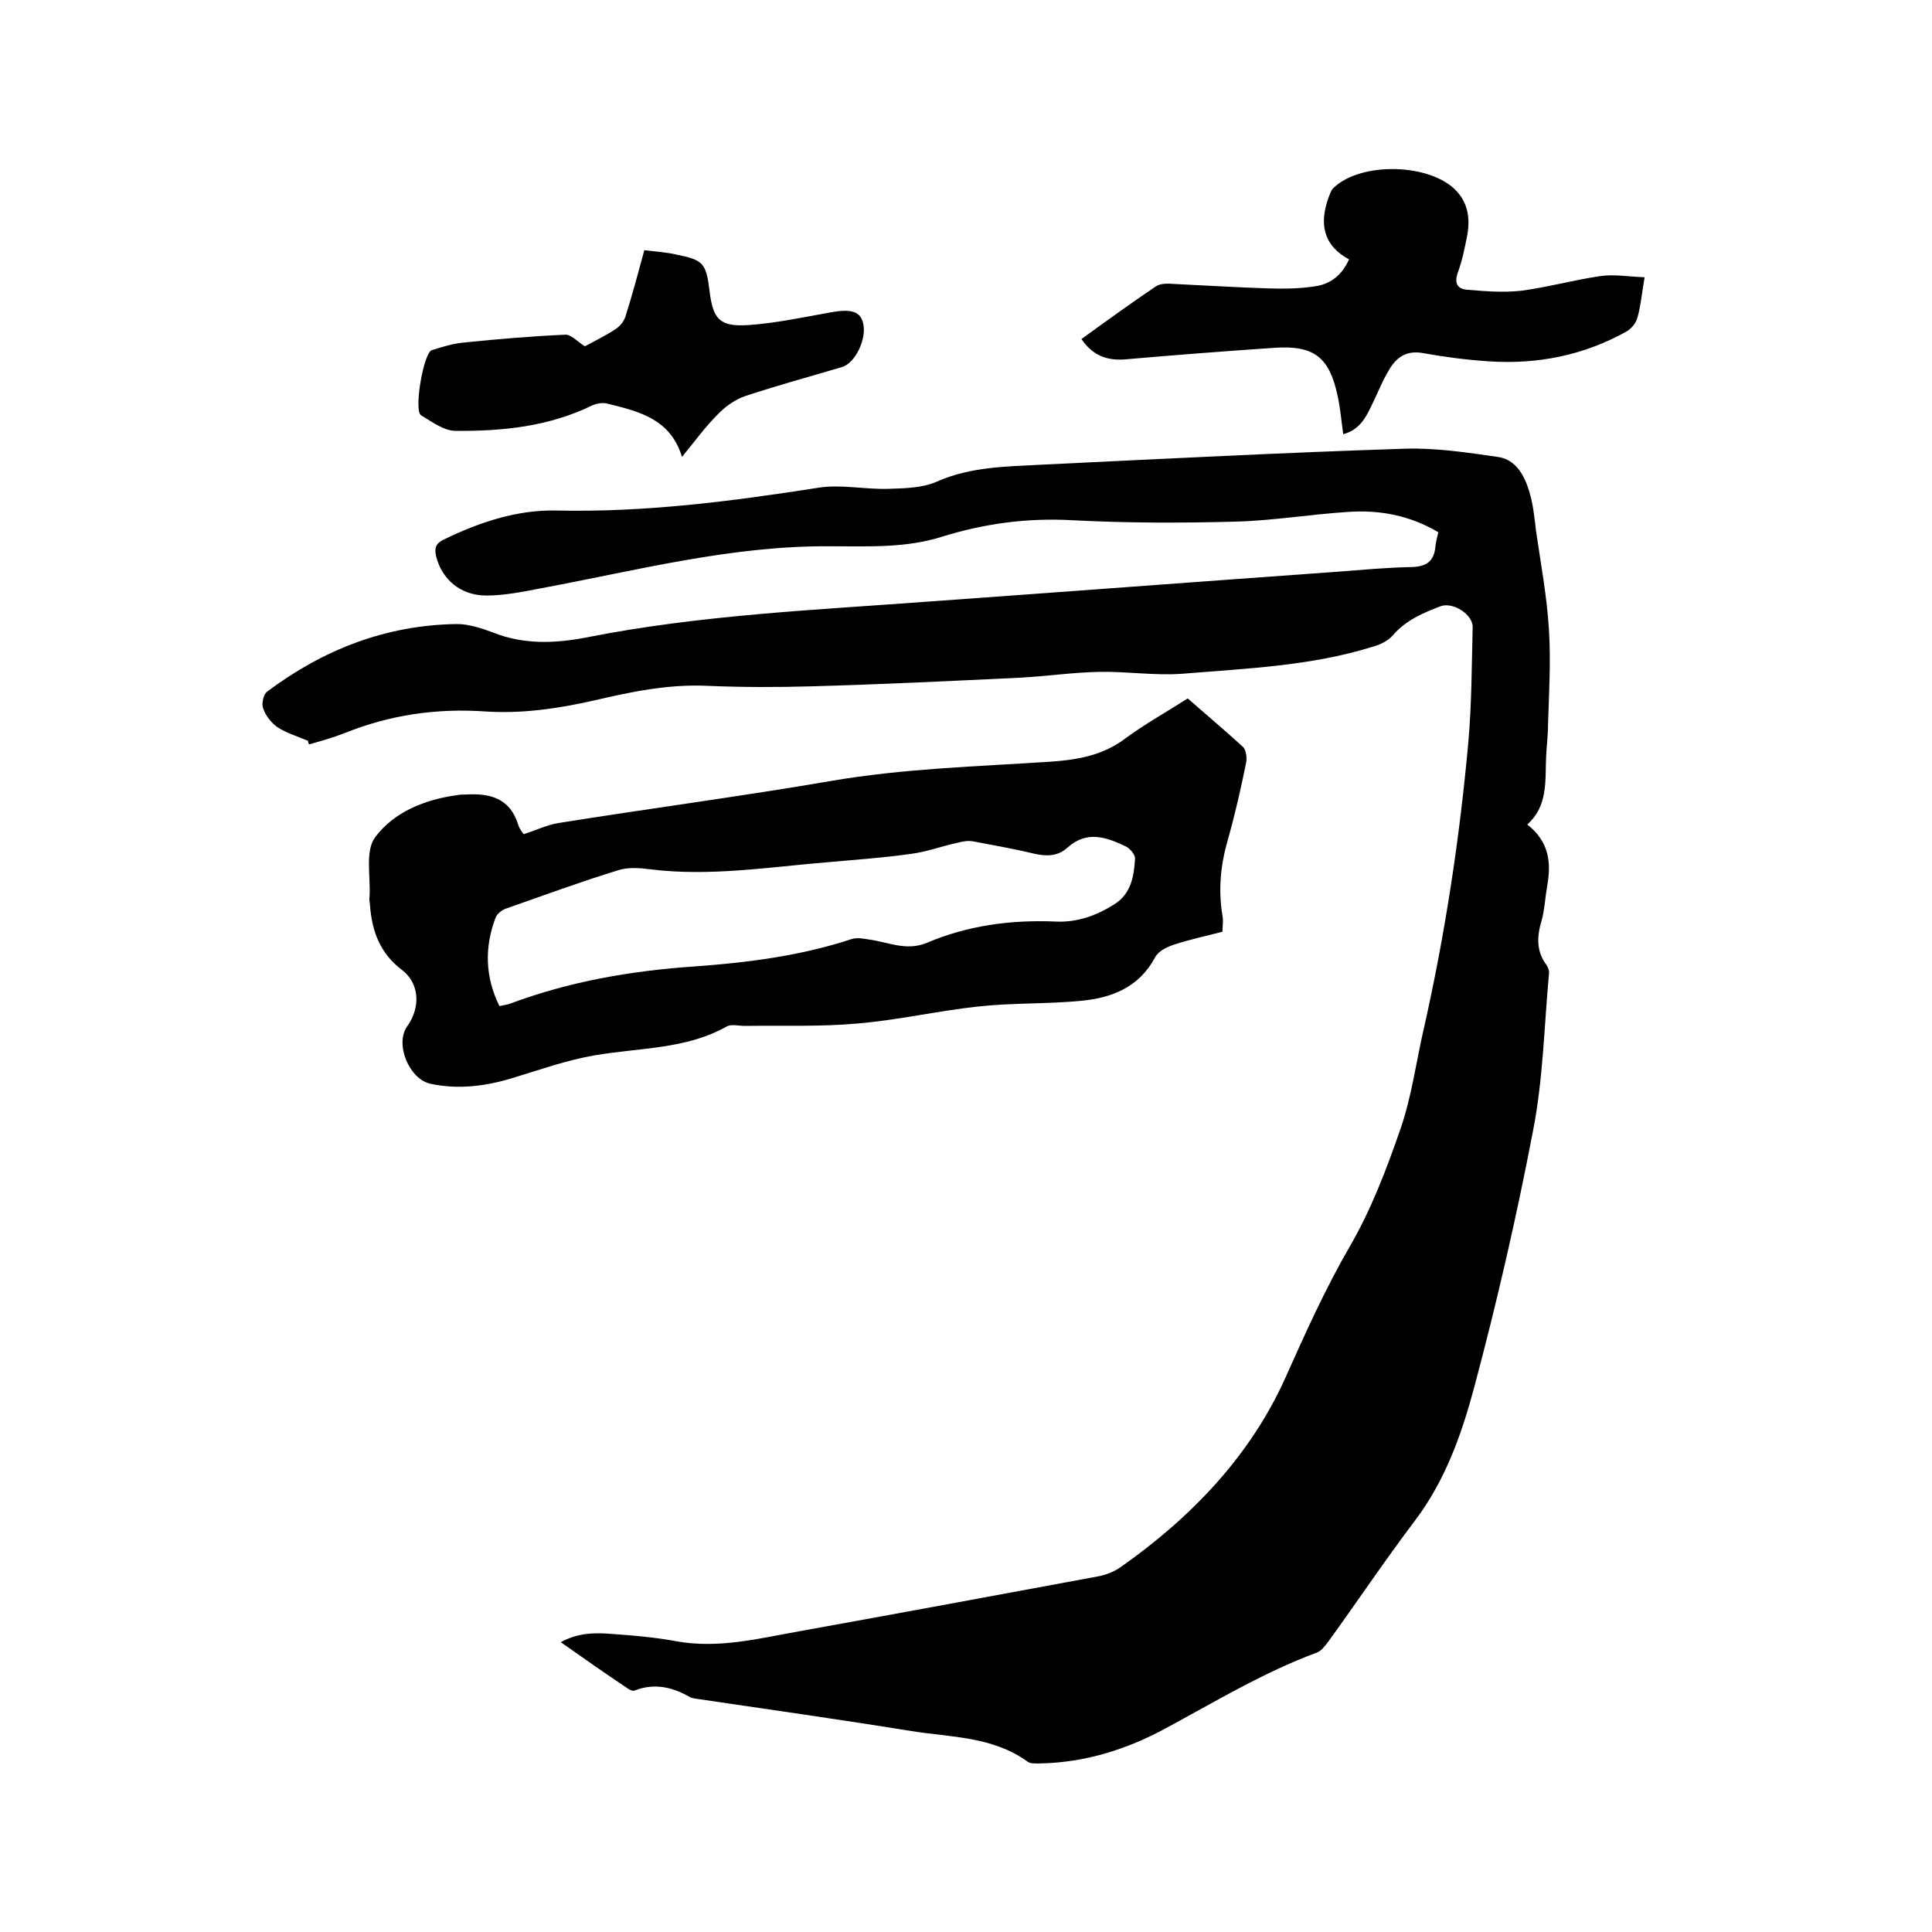 <svg enable-background="new 0 0 400 400" viewBox="0 0 400 400" xmlns="http://www.w3.org/2000/svg"><path d="m63.8 153.4c-2.1-.9-4.4-1.6-6.3-2.8-1.3-.9-2.5-2.4-3-3.9-.4-.9 0-2.9.8-3.5 11.6-8.7 24.6-13.8 39.3-14 2.5 0 5.2.9 7.6 1.8 6.3 2.5 12.8 2.2 19.1 1 23.6-4.7 47.6-5.7 71.6-7.5 27.9-2 55.7-4.1 83.6-6.1 5.3-.4 10.5-.9 15.8-1 3.1-.1 4.6-1.2 4.9-4.3.1-.9.3-1.8.6-2.9-5.9-3.5-12.2-4.7-18.9-4.2-7.7.5-15.4 1.8-23.1 2-11.3.3-22.6.3-33.9-.3-9.3-.5-18.1.7-26.8 3.4-7.5 2.4-15.3 2-23 2-20.5-.2-40.2 5-60.1 8.7-3.7.7-7.5 1.5-11.3 1.5-5.3 0-9.2-3.3-10.4-8.1-.4-1.7-.1-2.7 1.6-3.5 7.4-3.6 15.2-6.2 23.4-6 18.2.4 36.1-1.9 54-4.7 4.8-.8 9.9.4 14.9.2 3.3-.1 6.9-.2 9.8-1.5 7-3.1 14.4-3.1 21.8-3.5 25-1.2 50.1-2.5 75.1-3.3 6.4-.2 12.9.8 19.2 1.7 3.7.5 5.5 3.8 6.5 7.1.8 2.6 1.1 5.4 1.4 8.1 1 6.9 2.3 13.8 2.7 20.7.4 6.5 0 13.1-.2 19.6 0 2.2-.3 4.4-.4 6.7-.2 4.9.4 10.1-3.9 13.9 4.6 3.6 5 8 4.1 12.9-.4 2.3-.5 4.7-1.1 6.9-1 3.3-1.2 6.4 1 9.3.3.5.6 1.2.5 1.8-1 10.8-1.2 21.8-3.3 32.5-3.4 17.8-7.5 35.6-12.2 53.2-2.6 9.7-6 19.3-12.3 27.6-6.2 8.2-11.9 16.7-17.9 25-.7.9-1.5 2-2.5 2.3-11 4.1-20.9 10.1-31.1 15.6-8.1 4.4-16.7 7.1-26 7.3-.9 0-2.1.1-2.7-.4-7.2-5.2-15.8-5-24-6.3-14.8-2.4-29.7-4.5-44.6-6.7-.4-.1-.9-.1-1.2-.3-3.6-2.1-7.4-3-11.5-1.4-.4.2-1.2-.2-1.7-.6-4.5-3-8.9-6.1-13.6-9.4 3.6-2 7.2-2 10.7-1.7 4.4.3 8.9.7 13.2 1.5 8.8 1.6 17.2-.6 25.7-2.1 20.5-3.7 41-7.5 61.5-11.3 1.7-.3 3.5-1 4.9-2 14.6-10.3 26.8-23 34.1-39.3 4.1-9.2 8.2-18.3 13.3-27.1 4.4-7.6 7.6-16 10.5-24.4 2.3-6.7 3.2-13.8 4.8-20.7 4.4-19.5 7.4-39.3 9.2-59.2.7-7.9.7-15.9.9-23.8.1-2.7-4.1-5.3-6.6-4.4-3.7 1.4-7.2 2.9-9.9 6-1 1.2-2.7 2-4.2 2.4-12.8 4-26.2 4.5-39.5 5.6-5.6.4-11.4-.5-17-.4-5.5.1-10.9.9-16.4 1.2-14.5.7-28.9 1.4-43.4 1.8-7.1.2-14.2.2-21.3-.1-8.1-.4-15.8 1.2-23.5 3-7.5 1.7-15 2.8-22.6 2.3-10.1-.7-19.8.7-29.2 4.5-2.3.9-4.8 1.6-7.2 2.3-.3-.1-.3-.4-.3-.7z"/><path d="m245.9 144.6c4 3.5 7.8 6.7 11.4 10 .7.6.9 2.3.7 3.3-1.1 5.4-2.3 10.7-3.8 16-1.5 5.2-2 10.3-1.1 15.7.2 1 0 2.1 0 3.3-3.4.9-6.8 1.6-10.1 2.7-1.5.5-3.3 1.4-3.9 2.7-3.3 6.1-8.9 8.3-15.2 8.9-7.1.7-14.4.4-21.5 1.2-8.3.9-16.5 2.8-24.8 3.5-7.7.7-15.6.4-23.4.5-1.3 0-2.8-.4-3.7.1-8.5 4.8-18.2 4.4-27.4 6-5.8 1-11.4 3-17 4.7s-11.2 2.4-16.9 1.2c-4.5-.9-7.5-8.3-4.9-11.9 2.8-3.9 2.6-8.9-1.1-11.7-4.6-3.5-6.2-8.1-6.6-13.4 0-.5-.2-1.1-.1-1.6.3-4.2-1-9.6 1.2-12.5 3.9-5.2 10.3-7.8 17.1-8.7.5-.1 1.1-.1 1.6-.1 5-.3 9.2.7 10.9 6.3.3.9.9 1.6 1.1 1.9 2.6-.8 4.8-1.9 7.2-2.3 18.8-3 37.7-5.5 56.4-8.7 15.1-2.6 30.3-3 45.5-4 5.7-.4 10.9-1.3 15.6-4.9 4.1-3 8.6-5.5 12.8-8.2zm-142.5 63.7c1-.2 1.6-.3 2.2-.5 12.3-4.6 25-6.8 38.1-7.7 11.1-.8 22.1-2.2 32.7-5.7 1-.3 2.3-.1 3.4.1 4 .5 7.8 2.5 12.1.7 8.5-3.6 17.4-4.8 26.7-4.4 4.4.2 8.3-1.2 12-3.5 3.6-2.2 4.2-5.9 4.4-9.6 0-.8-1.1-2.1-2-2.5-4-1.9-8-3.3-12 .3-2.1 1.9-4.5 1.8-7.1 1.2-4.1-1-8.3-1.7-12.4-2.5-1.1-.2-2.2 0-3.3.3-3.3.7-6.4 1.9-9.7 2.3-5.7.8-11.4 1.2-17 1.7-12.2 1-24.4 3-36.7 1.5-2.3-.3-4.8-.5-6.9.2-7.8 2.4-15.4 5.2-23.1 7.9-.9.3-1.9 1.1-2.2 1.9-2.3 6.1-2.2 12.2.8 18.3z"/><path d="m340.5 57.4c-.6 3.4-.8 6-1.5 8.4-.3 1.1-1.2 2.2-2.2 2.8-8.9 5-18.6 6.9-28.7 6.2-4.5-.3-9.1-.9-13.5-1.7-3.3-.6-5.4.8-6.9 3.3-1.5 2.4-2.5 5.1-3.8 7.7-1.2 2.5-2.5 4.9-5.8 5.8-.4-2.8-.6-5.5-1.2-8.1-1.7-7.9-4.9-10.3-12.9-9.8-10.3.7-20.7 1.5-31 2.4-3.7.3-6.7-.7-9.1-4.2 5.1-3.7 10.2-7.4 15.4-10.9 1-.7 2.7-.6 4-.5 6.3.3 12.7.7 19 .9 3.3.1 6.6.1 9.8-.4 3.2-.4 5.7-2.2 7.2-5.6-5.4-2.9-6.2-7.5-4.2-12.9.3-.7.5-1.5 1-1.9 5.7-5.5 20.2-5.1 25.5.7 2.5 2.7 2.8 6.1 2.1 9.5-.5 2.5-1 5-1.9 7.4-.8 2.3.1 3.4 2.1 3.5 3.6.3 7.4.6 11 .2 5.4-.7 10.8-2.2 16.2-3 3-.5 6 .1 9.4.2z"/><path d="m121.1 71.7c2-1.1 4.3-2.2 6.4-3.6.9-.6 1.7-1.6 2-2.6 1.4-4.4 2.6-8.9 3.9-13.7 2.3.3 4.5.4 6.6.9 5.6 1.1 6.2 1.8 6.9 7.5.7 5.9 2.1 7.5 8.1 7.1 5.6-.4 11.3-1.6 16.8-2.6 4.3-.8 6.3-.3 6.9 2.2.8 3.2-1.6 8.3-4.4 9.1-6.7 2-13.4 3.8-20 6-2.1.7-4.2 2.2-5.8 3.9-2.5 2.5-4.6 5.4-7.3 8.7-2.4-7.9-8.9-9.4-15.3-11-1-.3-2.3-.1-3.2.3-9 4.4-18.6 5.4-28.4 5.3-2.4 0-4.9-1.9-7.1-3.2-1.6-.9.5-13 2.2-13.5 2.2-.7 4.5-1.4 6.8-1.6 6.9-.7 13.9-1.3 20.8-1.6 1.2-.1 2.5 1.4 4.1 2.4z"/></svg>